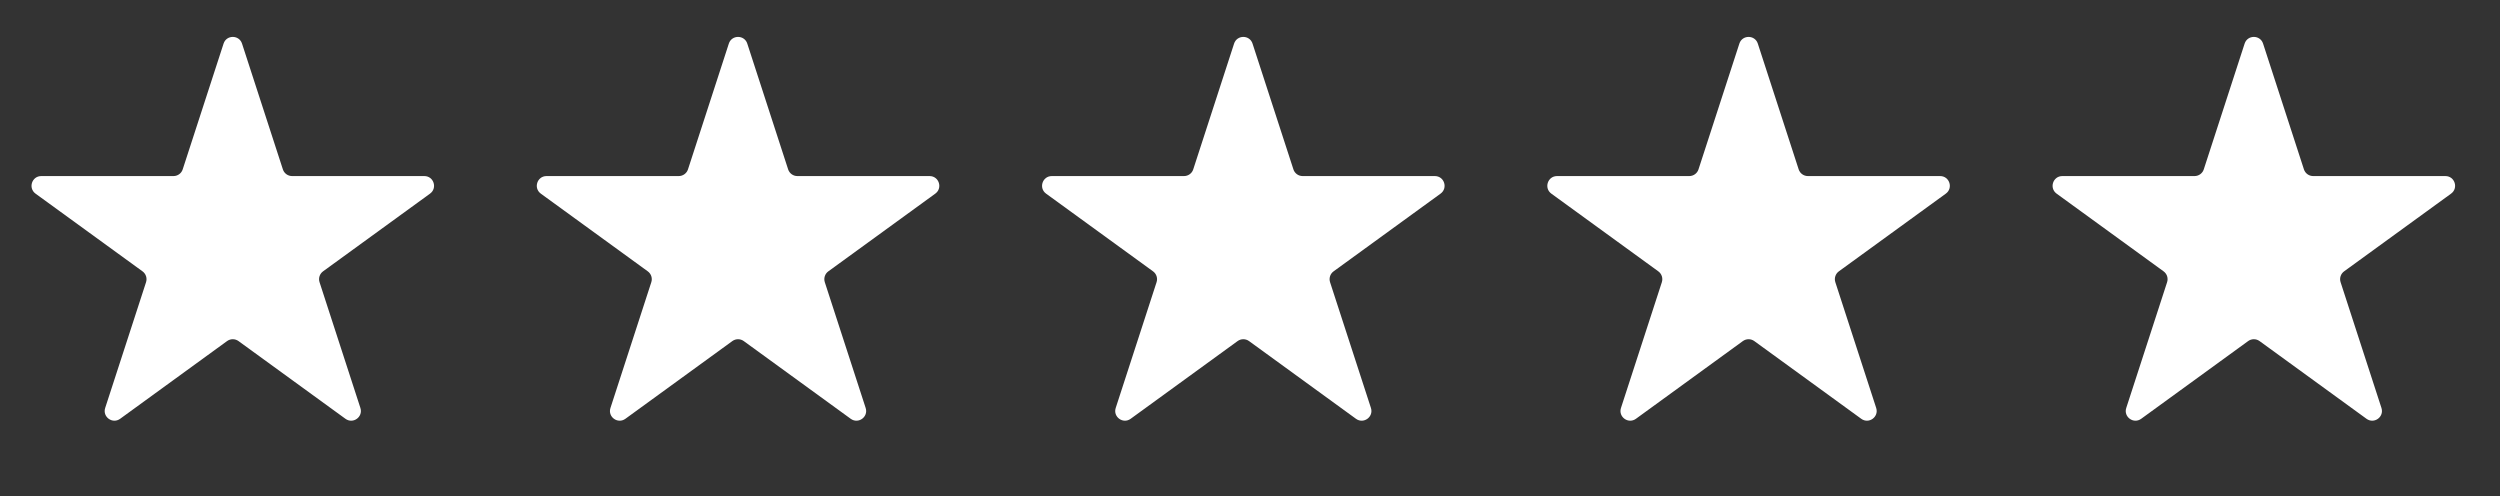 <svg xmlns="http://www.w3.org/2000/svg" fill="none" viewBox="0 0 126 25" height="25" width="126">
<rect x="0" y="0" width="126" height="25" fill="#333333" stroke="none"/>
<path fill="white" d="M11.268 2.198C11.414 1.748 12.051 1.748 12.198 2.198L14.257 8.537C14.322 8.738 14.51 8.874 14.722 8.874L21.387 8.874C21.86 8.874 22.057 9.48 21.674 9.759L16.282 13.676C16.111 13.801 16.039 14.021 16.105 14.223L18.164 20.561C18.31 21.011 17.795 21.386 17.412 21.108L12.02 17.19C11.849 17.066 11.617 17.066 11.445 17.19L6.054 21.108C5.67 21.386 5.155 21.011 5.301 20.561L7.361 14.223C7.426 14.021 7.355 13.801 7.183 13.676L1.791 9.759C1.408 9.48 1.605 8.874 2.079 8.874L8.743 8.874C8.955 8.874 9.143 8.738 9.208 8.537L11.268 2.198Z"></path>
<path fill="white" d="M36.733 2.198C36.879 1.748 37.517 1.748 37.663 2.198L39.722 8.537C39.788 8.738 39.975 8.874 40.187 8.874L46.852 8.874C47.325 8.874 47.522 9.48 47.139 9.759L41.748 13.676C41.576 13.801 41.505 14.021 41.57 14.223L43.629 20.561C43.776 21.011 43.26 21.386 42.877 21.108L37.485 17.19C37.314 17.066 37.082 17.066 36.911 17.19L31.519 21.108C31.136 21.386 30.62 21.011 30.767 20.561L32.826 14.223C32.892 14.021 32.82 13.801 32.648 13.676L27.257 9.759C26.874 9.48 27.071 8.874 27.544 8.874L34.209 8.874C34.42 8.874 34.608 8.738 34.674 8.537L36.733 2.198Z"></path>
<path fill="white" d="M62.198 2.198C62.345 1.748 62.982 1.748 63.128 2.198L65.188 8.537C65.253 8.738 65.441 8.874 65.653 8.874L72.317 8.874C72.791 8.874 72.988 9.48 72.605 9.759L67.213 13.676C67.041 13.801 66.97 14.021 67.035 14.223L69.095 20.561C69.241 21.011 68.725 21.386 68.342 21.108L62.951 17.19C62.779 17.066 62.547 17.066 62.376 17.19L56.984 21.108C56.601 21.386 56.086 21.011 56.232 20.561L58.291 14.223C58.357 14.021 58.285 13.801 58.114 13.676L52.722 9.759C52.339 9.48 52.536 8.874 53.01 8.874L59.674 8.874C59.886 8.874 60.074 8.738 60.139 8.537L62.198 2.198Z"></path>
<path fill="white" d="M87.664 2.198C87.81 1.748 88.447 1.748 88.594 2.198L90.653 8.537C90.719 8.738 90.906 8.874 91.118 8.874L97.782 8.874C98.256 8.874 98.453 9.48 98.07 9.759L92.678 13.676C92.507 13.801 92.435 14.021 92.501 14.223L94.56 20.561C94.706 21.011 94.191 21.386 93.808 21.108L88.416 17.19C88.245 17.066 88.013 17.066 87.841 17.19L82.45 21.108C82.067 21.386 81.551 21.011 81.697 20.561L83.757 14.223C83.822 14.021 83.751 13.801 83.579 13.676L78.187 9.759C77.804 9.48 78.001 8.874 78.475 8.874L85.139 8.874C85.351 8.874 85.539 8.738 85.604 8.537L87.664 2.198Z"></path>
<path fill="white" d="M113.129 2.198C113.275 1.748 113.913 1.748 114.059 2.198L116.118 8.537C116.184 8.738 116.372 8.874 116.583 8.874L123.248 8.874C123.721 8.874 123.918 9.48 123.535 9.759L118.143 13.676C117.972 13.801 117.9 14.021 117.966 14.223L120.025 20.561C120.172 21.011 119.656 21.386 119.273 21.108L113.881 17.19C113.71 17.066 113.478 17.066 113.307 17.19L107.915 21.108C107.532 21.386 107.016 21.011 107.163 20.561L109.222 14.223C109.288 14.021 109.216 13.801 109.045 13.676L103.653 9.759C103.27 9.48 103.467 8.874 103.94 8.874L110.605 8.874C110.816 8.874 111.004 8.738 111.07 8.537L113.129 2.198Z"></path>
</svg>
